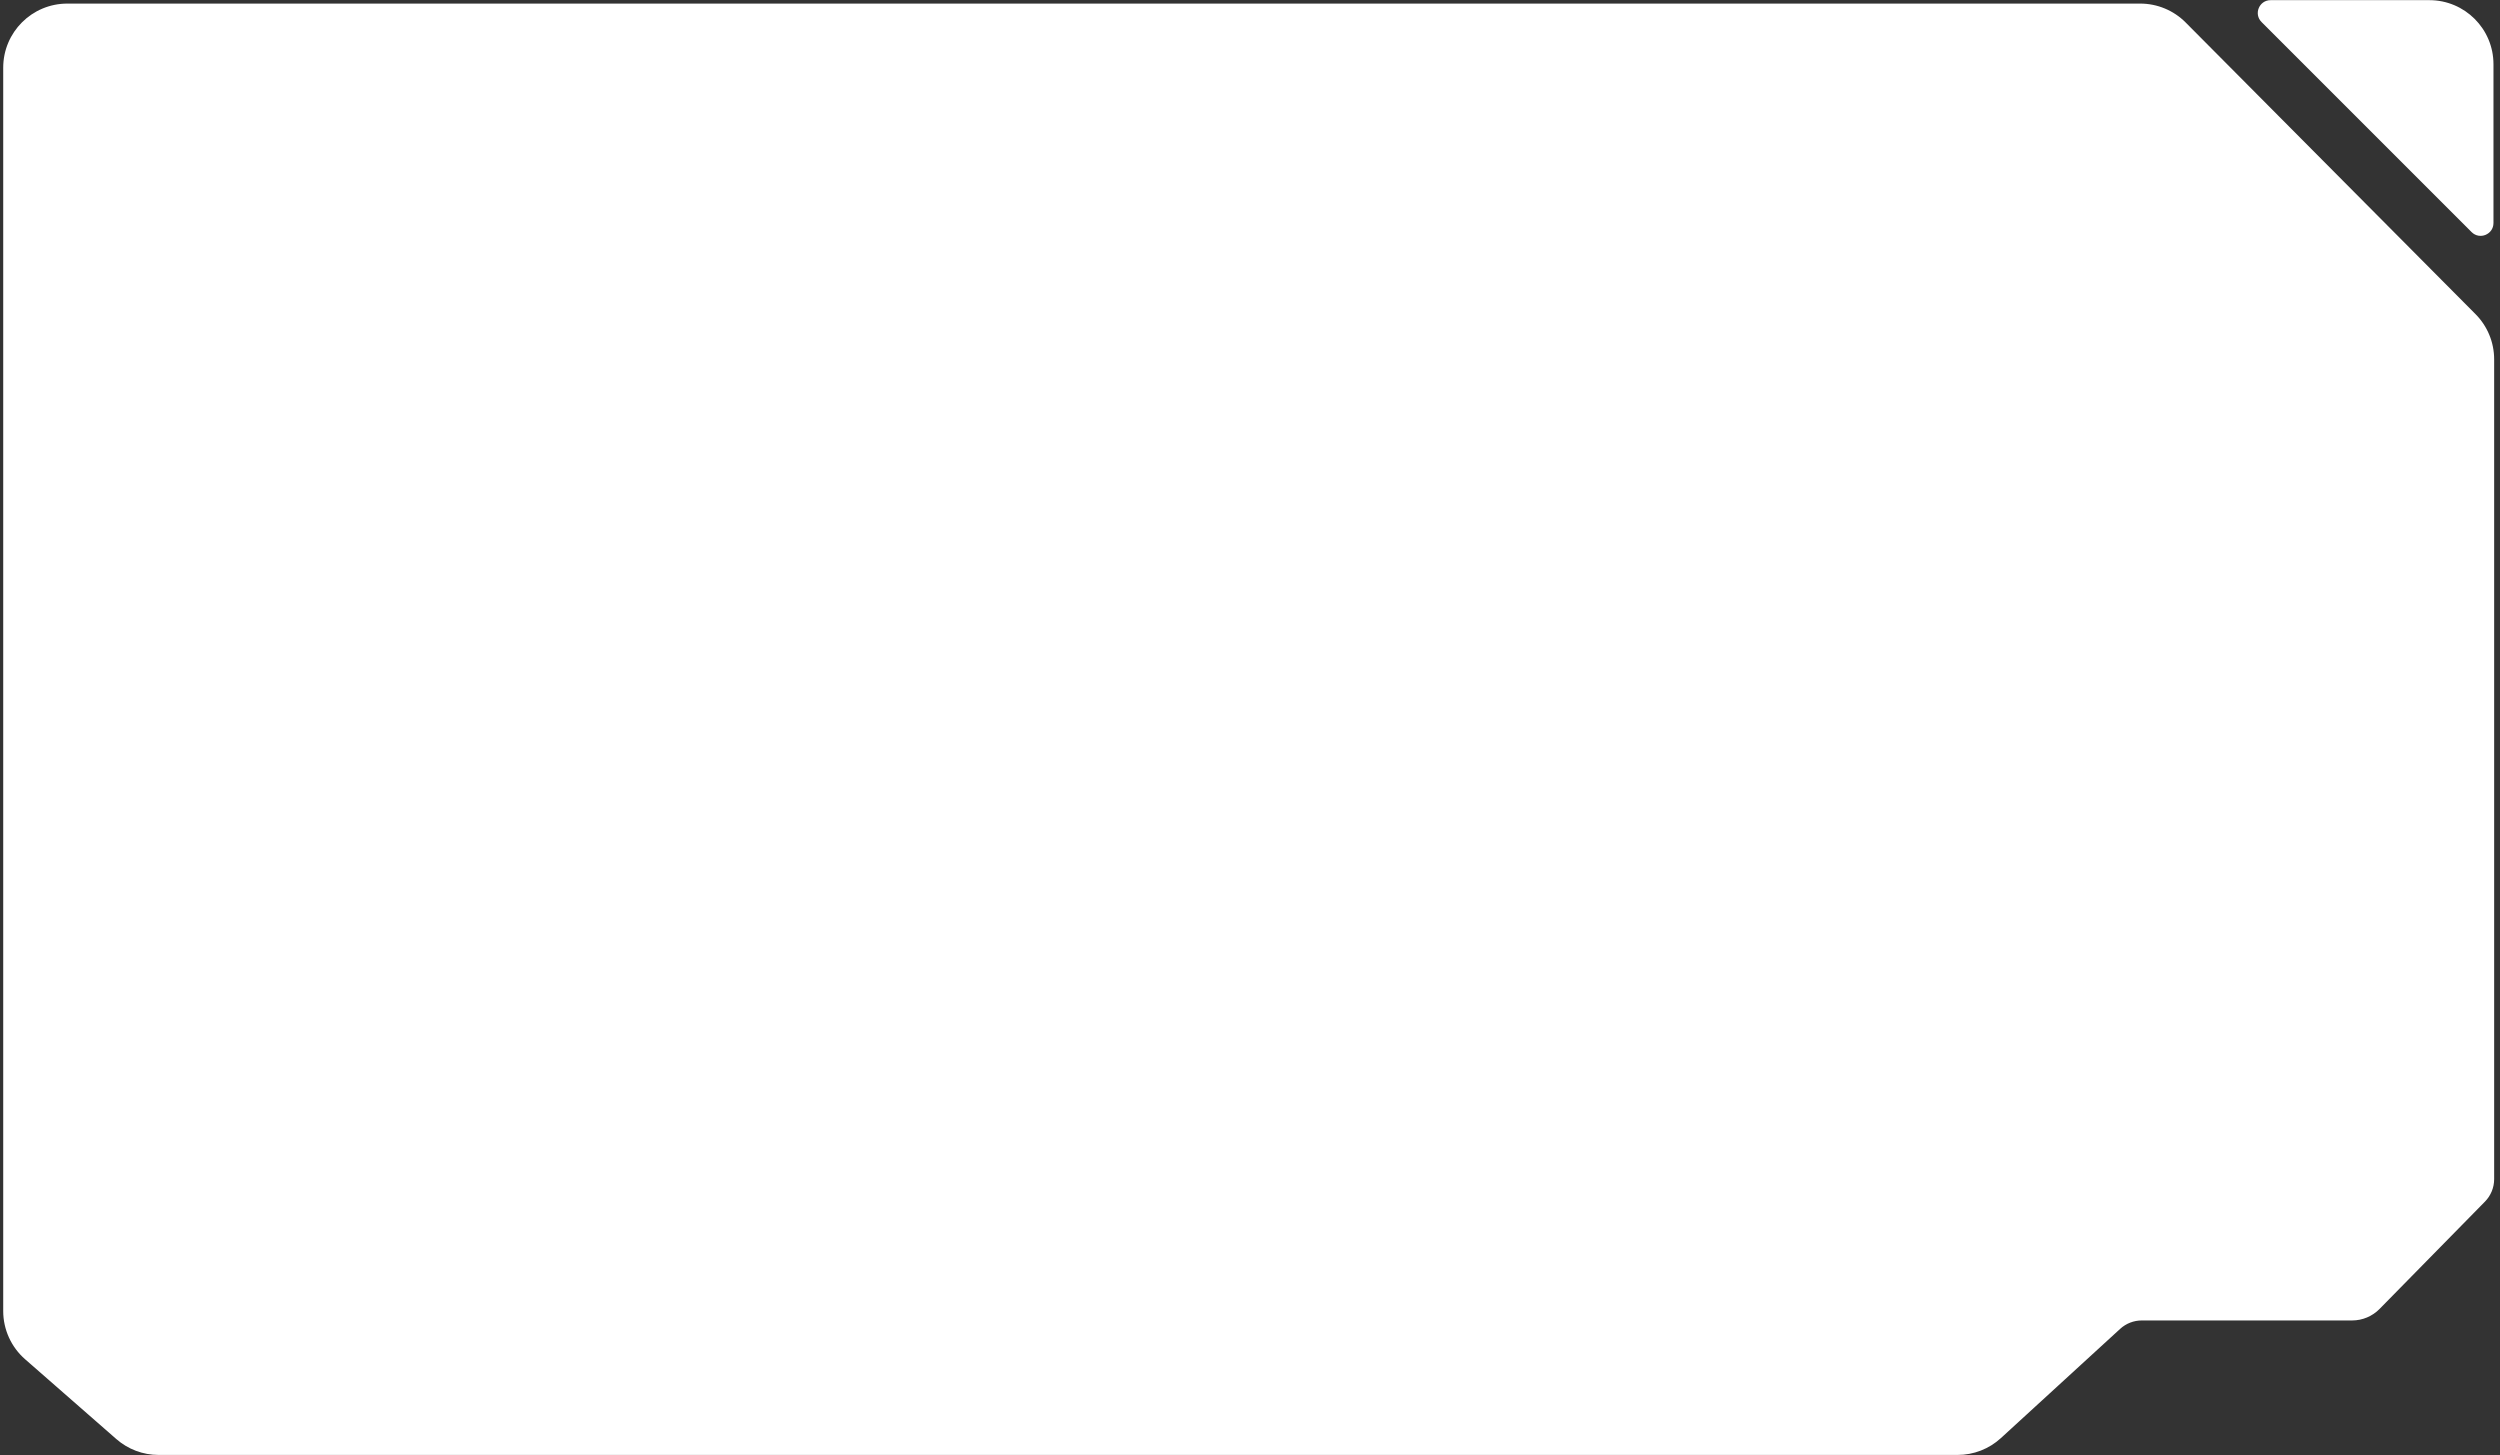 <?xml version="1.0" encoding="UTF-8" standalone="no"?><!DOCTYPE svg PUBLIC "-//W3C//DTD SVG 1.1//EN" "http://www.w3.org/Graphics/SVG/1.1/DTD/svg11.dtd"><svg width="100%" height="100%" viewBox="0 0 390 227" version="1.1" xmlns="http://www.w3.org/2000/svg" xmlns:xlink="http://www.w3.org/1999/xlink" xml:space="preserve" xmlns:serif="http://www.serif.com/" style="fill-rule:evenodd;clip-rule:evenodd;stroke-linejoin:round;stroke-miterlimit:2;"><rect x="0" y="0" width="390" height="227" fill="#333333" stroke="none"/><path d="M0.501,204.517c0,2.884 1.245,5.627 3.415,7.526c0,0 14.235,12.454 14.235,12.454c1.822,1.595 4.162,2.474 6.584,2.474c0,0 280.647,0 280.647,0c2.501,0 4.911,-0.936 6.755,-2.625l18.606,-17.042c0.922,-0.845 2.127,-1.313 3.377,-1.313l32.812,0c1.61,0 3.153,-0.648 4.281,-1.797c-0,0 16.443,-16.744 16.443,-16.744c0.918,-0.935 1.432,-2.193 1.432,-3.503l0,-127.893c0,-2.642 -1.045,-5.176 -2.908,-7.05c0.001,0 -45.217,-45.494 -45.217,-45.494c-1.877,-1.889 -4.43,-2.95 -7.092,-2.95c0,-0 -323.37,-0 -323.37,-0c-5.523,-0 -10,4.477 -10,10l0,193.957Zm388.481,-169.727c0,1.782 -2.154,2.674 -3.414,1.414l-32.766,-32.766c-1.26,-1.26 -0.368,-3.414 1.414,-3.414l24.766,-0c5.523,-0 10,4.477 10,10l0,24.766Z" style="fill:#fff;fill-rule:nonzero;"/></svg>